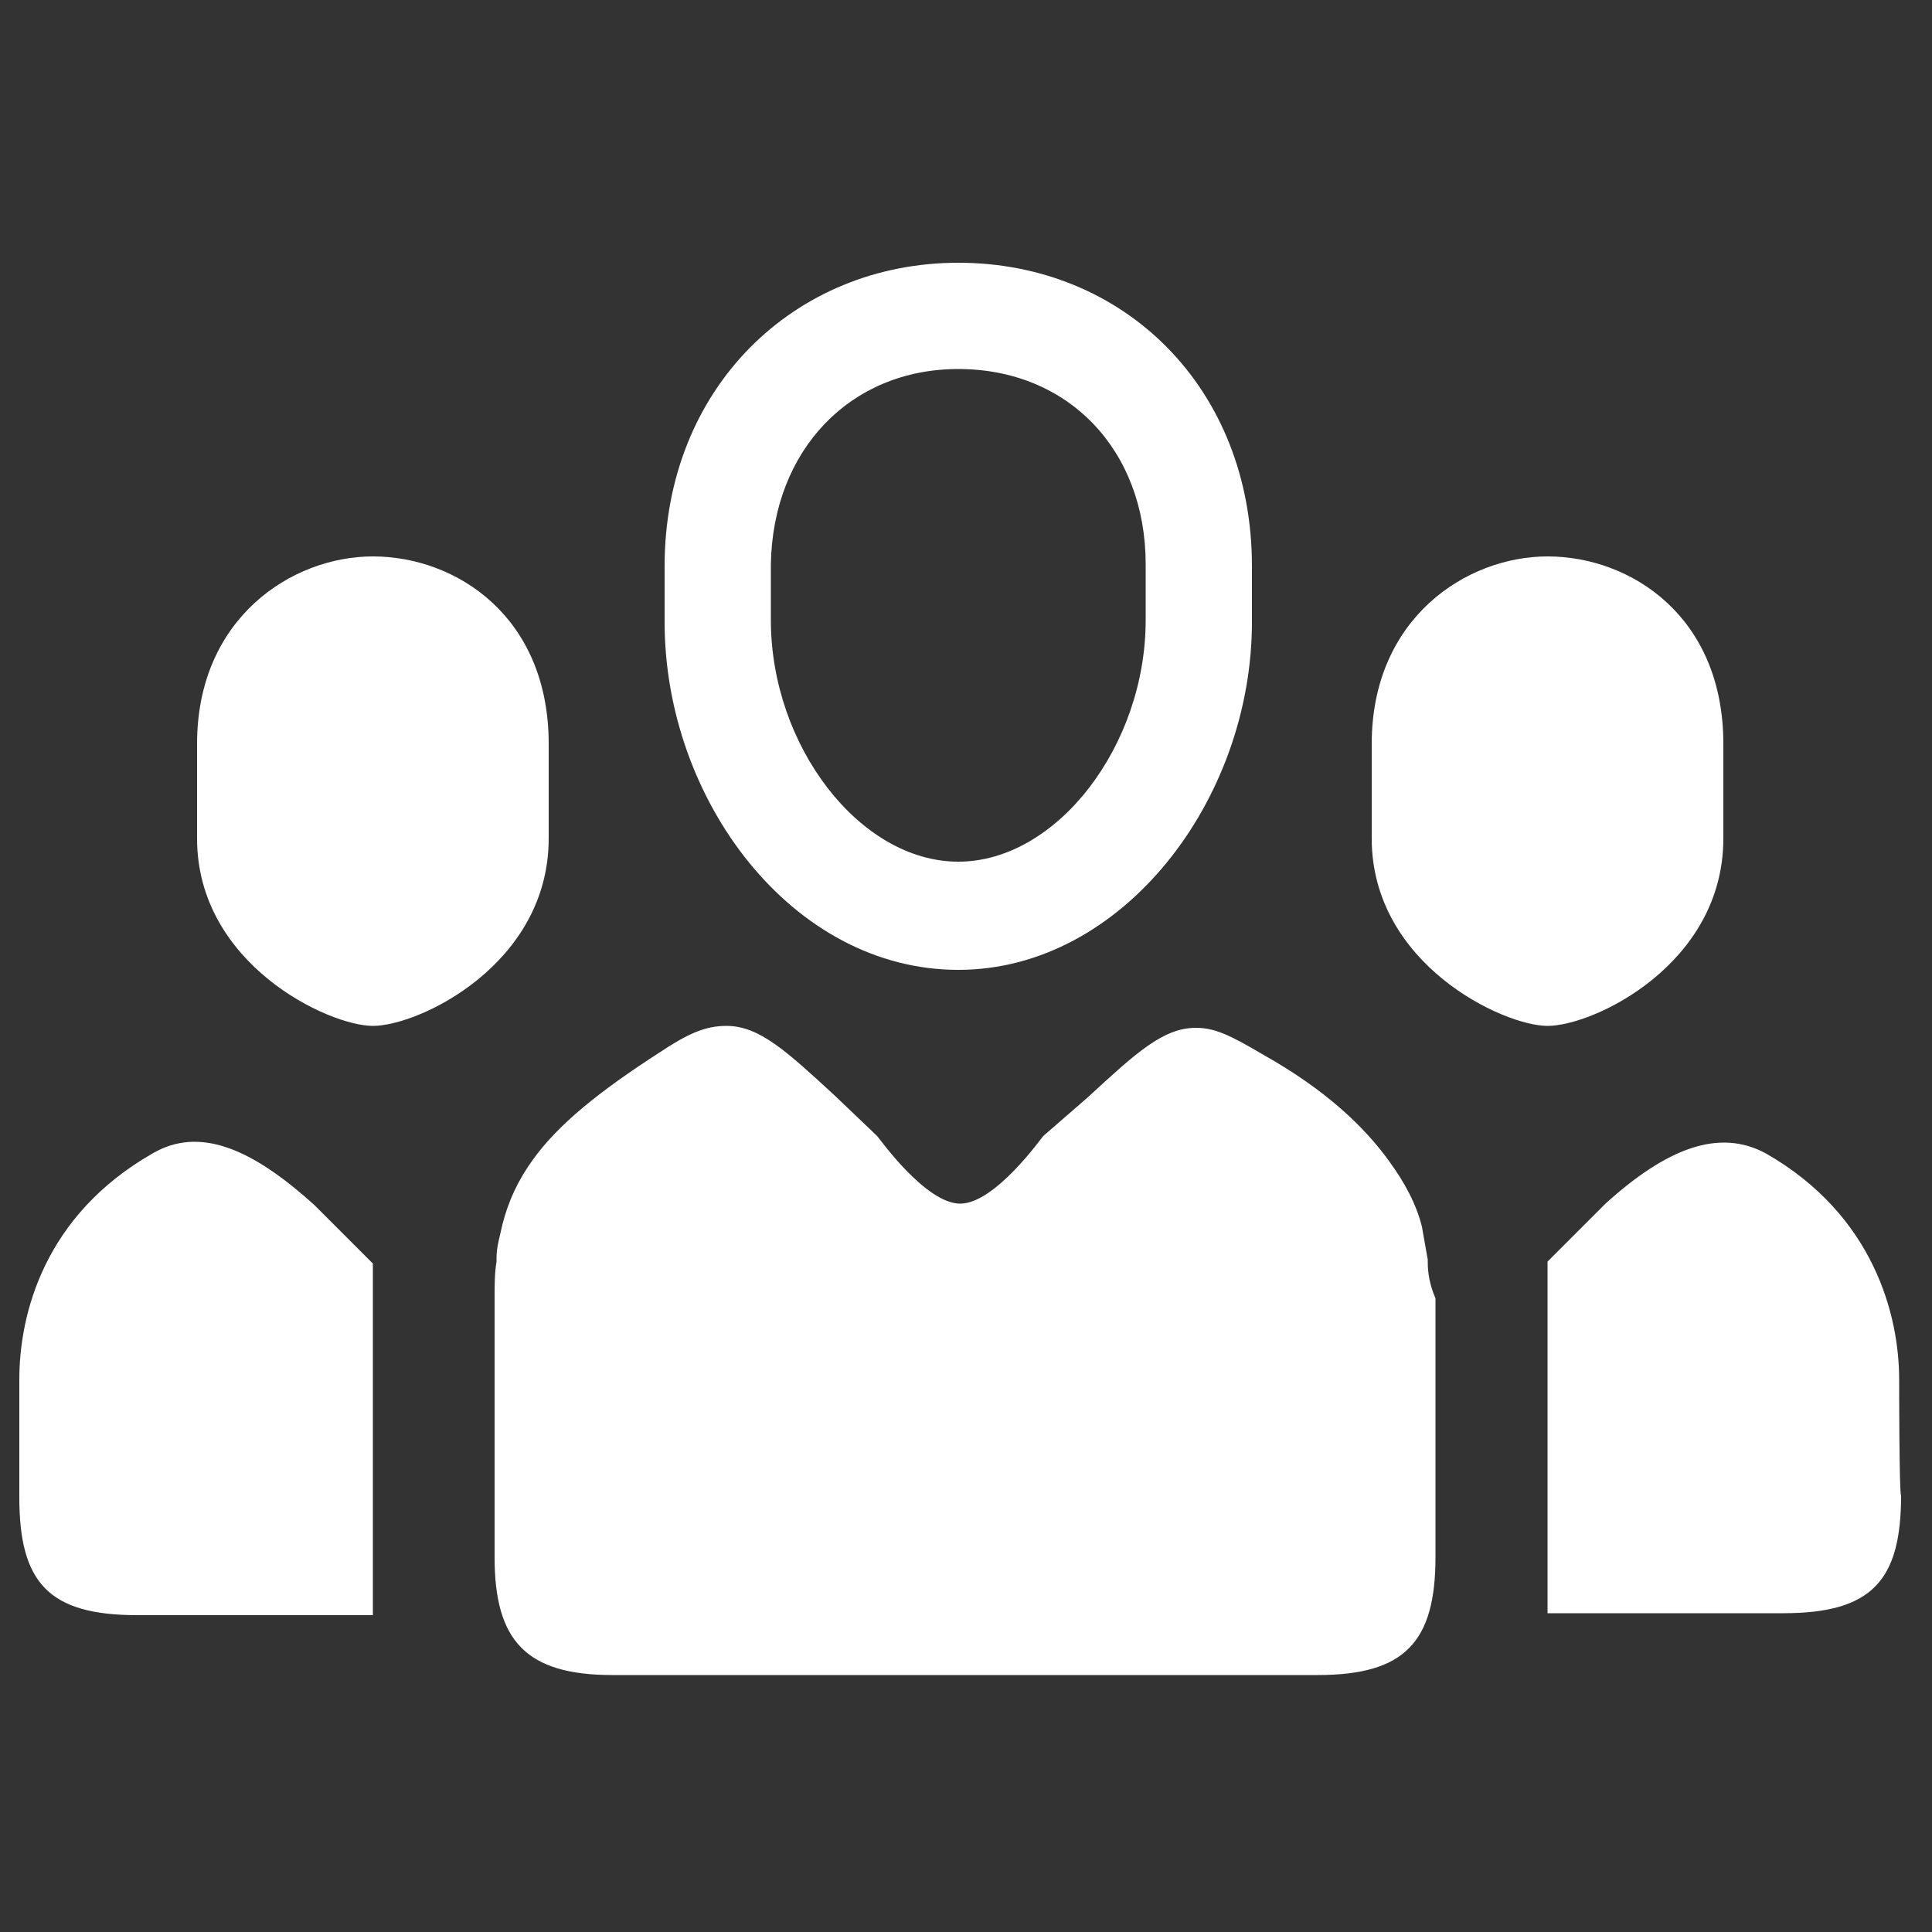 <?xml version="1.0" encoding="utf-8"?>
<!-- Generator: Adobe Illustrator 18.1.1, SVG Export Plug-In . SVG Version: 6.00 Build 0)  -->
<svg version="1.1" xmlns="http://www.w3.org/2000/svg" xmlns:xlink="http://www.w3.org/1999/xlink" x="0px" y="0px"
	 viewBox="0 0 100 100" enable-background="new 0 0 100 100" xml:space="preserve">
<rect x="0" y="0" width="100" height="100" fill="#333333" stroke="none"/>
<g id="Layer_9" display="none">
	<rect x="-33" y="-16.5" display="inline" fill="#EB1D25" stroke="#000000" stroke-miterlimit="10" width="155.5" height="130.5"/>
</g>
<g id="Layer_1" display="none">
	<g display="inline">
		<path fill="#FFFFFF" d="M73.9,11C71,8,67.1,6.4,63,6.4c-4.1,0-8,1.6-11,4.5l-1.4,1.4L49.1,11c-2.9-2.9-6.8-4.5-11-4.5
			c-4.1,0-8,1.6-11,4.5c-6,6-6,15.9,0,21.9l21.6,21.6c0.4,0.4,0.8,0.6,1.3,0.7c0.2,0,0.3,0,0.5,0c0.6,0,1.2-0.2,1.7-0.7l21.6-21.6
			C80,26.8,80,17,73.9,11z M70.5,29.5l-20,20l-20-20c-4.2-4.2-4.2-11,0-15.1c2-2,4.7-3.1,7.6-3.1c2.9,0,5.5,1.1,7.6,3.1l3.1,3.1
			c0.9,0.9,2.5,0.9,3.4,0l3.1-3.1c2-2,4.7-3.1,7.6-3.1c2.9,0,5.5,1.1,7.6,3.1C74.7,18.5,74.7,25.3,70.5,29.5z"/>
	</g>
	<path display="inline" fill="#FFFFFF" d="M46.8,93.6c0-4.4,0-8.9,0-13.3c0-3.9,0.3-8.3-1.2-12.1c-3.5-8.8-10.3-6.9-15.3-11
		c-2-1.6-3.7-3.2-5.6-5c-1-0.9-2.6-2.2-4.6-3.4c-0.8-0.5-2.4-1.1-3.1-0.4c-1.1,0.9-2.1,2.6-1.4,4.5c0.9,2.7,3.7,4.4,5.4,6.5
		c0.9,1.1,3.3,2.3,3,3.9c-0.9,0.2-2,0-2.9-0.4c-3.8-1.8-5.6-3.3-7.3-7c-2.1-4.5-1.6-9.6-1.7-14.3c-0.1-1.9-1.2-4-3-4.9
		C7.7,36,4.5,36,4.5,38.2C4.5,40.5,4,42.6,4,45c0,3.4,0,7,0.7,10.5c0.8,3.6,2.5,6.7,4.4,9.8c1.7,2.7,3.4,5.5,6,7.5
		c4.3,3.3,9.4,5.7,14.1,8.3c1.1,0.6,1.8,0.8,1.9,2.2c0,0.8-0.3,10.4-0.1,10.4C30.9,93.6,46.8,93.6,46.8,93.6z"/>
	<path display="inline" fill="#FFFFFF" d="M54.3,93.6c0-4.4,0-8.9,0-13.3c0-3.9-0.3-8.3,1.2-12.1c3.5-8.8,10.3-6.9,15.3-11
		c2-1.6,3.7-3.2,5.6-5c1-0.9,2.6-2.2,4.6-3.4c0.8-0.5,2.4-1.1,3.1-0.4c1.1,0.9,2.1,2.6,1.4,4.5c-0.9,2.7-3.7,4.4-5.4,6.5
		c-0.9,1.1-3.3,2.3-3,3.9c0.9,0.2,2,0,2.9-0.4c3.8-1.8,5.6-3.3,7.3-7c2.1-4.5,1.6-9.6,1.7-14.3c0.1-1.9,1.2-4,3-4.9
		c1.4-0.7,4.5-0.7,4.5,1.5c0,2.4,0.5,4.4,0.5,6.8c0,3.4,0,7-0.7,10.5c-0.8,3.6-2.5,6.7-4.4,9.8c-1.7,2.7-3.4,5.5-6,7.5
		c-4.3,3.3-9.4,5.7-14.1,8.3c-1.1,0.6-1.8,0.8-1.9,2.2c0,0.8,0.3,10.4,0.1,10.4C70.2,93.6,54.3,93.6,54.3,93.6z"/>
</g>
<g id="Layer_2" display="none">
	<path display="inline" fill="#FFFFFF" d="M78.3,55.1c-0.6,1.4-1.9,2.2-3.3,2.2c-0.5,0-1-0.1-1.5-0.3l-12.1-5.5
		c-0.9-0.4-1.6-1.1-1.9-2l-2-5.3l-2.6,12.9l6.2,9.8l2.3,3c0.2,0.3,0.4,0.5,0.5,0.8l7.3,18.4c0.7,1.9-0.2,4-2.1,4.8
		c-0.4,0.2-0.9,0.3-1.4,0.3c-1.5,0-2.8-0.9-3.4-2.3l-6.8-17.1L44.5,61.7c0,0-3.7-2.9-2.6-8.1c0.7-2.2,2.2-9.2,3.3-14.7
		c0,0,0.1-0.5,0.2-1.3l-8.4,4.2L30.3,52c-0.7,1.1-1.9,1.6-3.1,1.6c-0.7,0-1.4-0.2-2-0.6c-1.7-1.1-2.1-3.4-1-5.1l7.3-11
		c0.4-0.5,0.8-1,1.4-1.2l14.7-7.3c0.5-0.2,1-0.3,1.6-0.4c0,0,0.1,0,0.1,0c1.1,0,7.3,0,7.3,0s0,0,0,0c1.5,0,2.9,0.9,3.4,2.4l5.7,15.1
		l10.7,4.9C78.4,51.1,79.2,53.3,78.3,55.1z M40.9,62.4l-2.4,11.8L28,88.1c-1.2,1.6-0.9,3.9,0.7,5.1c0.7,0.5,1.4,0.7,2.2,0.7
		c1.1,0,2.2-0.5,2.9-1.5l10.7-14.2c0.5-0.5,0.9-1.1,1.1-1.9l2.6-6.2l-5.9-5.9C42,63.9,41.2,63.1,40.9,62.4z"/>
	<path display="inline" fill="#FFFFFF" d="M58.5,11.6c2.2,0,4.1,1.8,4.1,4.1c0,2.2-1.8,4.1-4.1,4.1c-2.2,0-4.1-1.8-4.1-4.1
		C54.4,13.4,56.2,11.6,58.5,11.6 M58.5,6.5c-5.1,0-9.2,4.1-9.2,9.2c0,5.1,4.1,9.2,9.2,9.2s9.2-4.1,9.2-9.2
		C67.6,10.6,63.5,6.5,58.5,6.5L58.5,6.5z"/>
</g>
<g id="Layer_3">
	<g id="Group">
		<path fill="#FFFFFF" d="M19.3,53.1c2.4,0,9.1-3.2,9.1-9.7v-4.9c0-6.6-4.8-9.7-9.1-9.7c-4.2,0-9.1,3.2-9.1,9.7v4.9
			C10.2,49.9,17,53.1,19.3,53.1z M73.9,65.3c0,0,0-0.1,0-0.1c-0.1-0.6-0.2-1.1-0.3-1.7c0,0,0,0,0,0c-0.3-1.2-0.9-2.3-1.7-3.4v0
			c-1.3-1.8-3.3-3.7-6.5-5.5c-1.7-1-2.5-1.4-3.5-1.4c-1.7,0-3.1,1.3-5.6,3.6h0L54,58.8c-0.1,0.1-2.5,3.5-4.3,3.5
			c-1.8,0-4.2-3.4-4.3-3.5l-2.2-2.1h0c-2.5-2.3-3.9-3.6-5.6-3.6c-1.1,0-2,0.4-3.5,1.4c-3.1,2-5.2,3.7-6.5,5.5l0,0c0,0,0,0,0,0
			c-0.8,1.1-1.3,2.2-1.6,3.4c0,0,0,0,0,0c-0.1,0.5-0.3,1.1-0.3,1.7c0,0.1,0,0.1,0,0.2c-0.1,0.6-0.1,1.2-0.1,1.9c0,0.1,0,13.3,0,13.4
			c0,4.3,1.6,6.1,6.1,6.1h36.5c4.5,0,6.1-1.7,6.1-6.1c0-0.1,0-13.3,0-13.4C74,66.5,73.9,65.9,73.9,65.3z M80.1,53.1
			c2.4,0,9.1-3.2,9.1-9.7v-4.9c0-6.6-4.8-9.7-9.1-9.7c-4.2,0-9.1,3.2-9.1,9.7v4.9C71,49.9,77.8,53.1,80.1,53.1z M7.9,59.7
			C2.3,62.9,1,68,1,71.4c0,0.1,0,6,0,6.1c0,4.4,1.5,6.1,6.1,6.1h12.2c0,0,0-12.9,0-18.2l-3-3C13,59.4,10.3,58.3,7.9,59.7z
			 M19.2,65.3C19.3,65.4,19.2,65.3,19.2,65.3L19.2,65.3z M98.3,71.4c0-3.3-1.3-8.5-6.9-11.7c-2.4-1.3-5.1-0.3-8.3,2.6l-3,3
			c0,5.3,0,18.2,0,18.2h12.2c4.6,0,6.1-1.7,6.1-6.1C98.3,77.4,98.3,71.4,98.3,71.4z M80,65.3C80,65.3,80,65.4,80,65.3L80,65.3z"/>
	</g>
	<g>
		<path fill="#FFFFFF" d="M49.6,19.1c5.7,0,9.7,4.2,9.7,10.1v2.9c0,6.5-4.6,12.5-9.7,12.5c-5.1,0-9.7-6-9.7-12.5v-2.9
			C40,23.3,44,19.1,49.6,19.1 M49.6,13.6c-8.5,0-15.2,6.5-15.2,15.7v2.9c0,9.2,6.6,18,15.2,18c8.5,0,15.2-8.8,15.2-18v-2.9
			C64.8,20.1,58.2,13.6,49.6,13.6L49.6,13.6z"/>
	</g>
</g>
<g id="Layer_4" display="none">
	<path display="inline" fill="#FFFFFF" d="M90.8,67.9c-0.3-1.3-2.1-2.3-4.5-2.5c0.1-0.3,0.1-0.5,0.1-0.7c-0.3-1.1-2.4-1.9-5-1.9
		c-0.7,0-1.5,0.1-2.2,0.2c0,0,0,0-0.1,0c0-0.2,0-0.4,0-0.5c-0.3-1.1-1.7-1.5-4.3-1.5c-0.7,0-1.9,0.4-2.6,0.6
		c-2.4,0.4-4.7,1.6-6.9,2.5c-3.1,1.2-6.3,2.5-9.5,3.4c-0.5,0.1-1.1,0.3-1.6,0.4c2.5,0.8,4.9,1.3,7.2,2.8c1.8,1.1,3.7,3,2.7,5.3
		c-0.8,1.9-3.8,3-8.3,3c-3.9,0-8.8-0.8-14.6-2.3c0.7,0.1,1.1-0.5,1.8-0.5c4.4,0.1,8.3,1.1,11.5,1.1c4.8,0,6.5-0.6,7.1-2.4
		c0.4-1.2,0-2.1-1.6-3c-1.7-1-4.7-1.9-8.2-2.8c-2.4-0.6-4.7-1.1-6.2-1.7c-5.5-1.9-12.2-7.2-19.1-7.2c-1.1,0-2.1,0-3.2,0.1
		c-5.4,0.5-9.7,4.4-15.4,5.5L7,65.9v13l1.1-0.2c3.2-0.6,6.4-1.1,9.6-1.1c1.9,0,3.6,0.2,5.3,0.6c3.7,0.8,7.4,3.7,10.9,5.2
		c5.6,2.3,12.4,5.2,18.6,4.9c1.8-0.1,3.5-0.7,5.2-1.3c10.9-3.9,19.8-10.9,30.2-15.7C90.8,70,91,68.6,90.8,67.9z"/>
	<g display="inline">
		<path fill="#FFFFFF" d="M75.3,15.9c-2.9-2.9-6.8-4.5-10.9-4.5c-4.1,0-8,1.6-11,4.5L52,17.4l-1.4-1.4c-2.9-2.9-6.8-4.5-11-4.5
			c-4.1,0-8,1.6-11,4.5c-6,6-6,15.9,0,21.9l21.6,21.6c0.4,0.4,0.8,0.6,1.3,0.7c0.2,0,0.3,0,0.5,0c0.6,0,1.2-0.2,1.7-0.7l21.6-21.6
			C81.4,31.8,81.4,22,75.3,15.9z M72,34.4l-20,20l-20-20c-4.2-4.2-4.2-11,0-15.1c2-2,4.7-3.1,7.6-3.1c2.9,0,5.5,1.1,7.6,3.1l3.1,3.1
			c0.9,0.9,2.5,0.9,3.4,0l3.1-3.1c2-2,4.7-3.1,7.6-3.1c2.9,0,5.5,1.1,7.6,3.1C76.1,23.5,76.1,30.3,72,34.4z"/>
	</g>
</g>
<g id="Layer_5" display="none">
	<g display="inline">
		<g>
			<path fill="#FFFFFF" d="M53.5,42.9v6V52l3.1,0l6,0l0,6.2l-6,0l-3.1,0v3.1v6h-6.2v-6v-3.1l-3.1,0l-6,0l0-6.2l6,0l3.1,0v-3.1v-6
				H53.5 M55.4,39.8h-10c-0.7,0-1.2,0.5-1.2,1.2v7.9l-7.9,0c-0.7,0-1.2,0.5-1.2,1.2l0,10c0,0.3,0.1,0.6,0.4,0.8
				c0.2,0.2,0.5,0.3,0.8,0.3c0,0,0,0,0,0l7.9,0v7.9c0,0.7,0.5,1.2,1.2,1.2h10c0.7,0,1.2-0.5,1.2-1.2v-7.9l7.9,0
				c0.3,0,0.6-0.1,0.8-0.4c0.2-0.2,0.3-0.5,0.3-0.8l0-10c0-0.7-0.5-1.2-1.2-1.2c0,0,0,0,0,0l-7.9,0V41C56.6,40.4,56,39.8,55.4,39.8
				L55.4,39.8z"/>
			<path fill="#FFFFFF" d="M55.4,70.9h-10c-0.9,0-1.7-0.8-1.7-1.7v-7.4l-7.4,0c-0.5,0-0.9-0.2-1.2-0.5c-0.3-0.3-0.5-0.8-0.5-1.2
				l0-10c0-0.9,0.8-1.7,1.7-1.7l7.4,0V41c0-0.9,0.8-1.7,1.7-1.7h10c0.9,0,1.7,0.8,1.7,1.7v7.4l7.4,0c0.9,0,1.7,0.8,1.7,1.7l0,10
				c0,0.5-0.2,0.9-0.5,1.2c-0.3,0.3-0.8,0.5-1.2,0.5l-7.4,0v7.4C57.1,70.1,56.3,70.9,55.4,70.9z M44.7,60.8v8.4
				c0,0.4,0.3,0.7,0.7,0.7h10c0.4,0,0.7-0.3,0.7-0.7v-8.4l8.4,0c0.2,0,0.4-0.1,0.5-0.2c0.1-0.1,0.2-0.3,0.2-0.5l0-10
				c0-0.4-0.3-0.7-0.7-0.7l-8.4,0V41c0-0.4-0.3-0.7-0.7-0.7h-10c-0.4,0-0.7,0.3-0.7,0.7v8.4l-8.4,0c-0.4,0-0.7,0.3-0.7,0.7l0,10
				c0,0.2,0.1,0.4,0.2,0.5c0.1,0.1,0.3,0.2,0.5,0.2L44.7,60.8z M54,67.8h-7.3v-9.1l-9.1,0l0-7.3l9.1,0v-9.1H54v9.1l9.1,0l0,7.3
				l-9.1,0V67.8z M47.8,66.8H53v-9.1l9.1,0l0-5.2l-9.1,0v-9.1h-5.2v9.1l-9.1,0l0,5.2l9.1,0V66.8z"/>
		</g>
	</g>
	<path display="inline" fill="#FFFFFF" d="M83,23.9h-1.7v-2.7c0-0.7-0.5-1.2-1.2-1.2h-6.7c-0.7,0-1.2,0.5-1.2,1.2v2.7h-5.9v-3
		c0-4.6-3.8-8.4-8.4-8.4h-15c-4.6,0-8.4,3.8-8.4,8.4v3h-5.9v-2.7c0-0.7-0.5-1.2-1.2-1.2h-6.7c-0.7,0-1.2,0.5-1.2,1.2v2.7h-1.7
		c-6.2,0-11.3,5.1-11.3,11.3V75c0,6.2,5.1,11.3,11.3,11.3H83c6.2,0,11.3-5.1,11.3-11.3V35.2C94.3,28.9,89.2,23.9,83,23.9z
		 M39.2,20.9c0-2,1.6-3.6,3.6-3.6h15c2,0,3.6,1.6,3.6,3.6v3H39.2V20.9z M50.4,79.3C37,79.3,26.1,68.4,26.1,55S37,30.7,50.4,30.7
		c13.4,0,24.3,10.9,24.3,24.3S63.8,79.3,50.4,79.3z"/>
</g>
<g id="Layer_6" display="none">
	<g display="inline">
		<g>
			<path fill="#FFFFFF" d="M74.3,12.8l6.6,5.6l-0.4,4.9c-1.8,11.7-8.7,21.5-18.2,28.9c-3,2.3-6.2,4.3-9.6,5.9
				c9.3-8.3,14.9-19.3,17-32.4l0.9-8.1h-2.3L74.3,12.8 M74.2,4.8l-11.1,9.7l-11.1,9.7h12.1c-3.7,22.8-23.2,41-46.5,41
				c-2.3,0-4.7-0.2-7.1-0.6c-0.1,0-0.1,0-0.2,0c-1,0-1.4,1.4-0.3,1.8c6.5,2.3,13.2,3.3,19.8,3.3c26.7,0,51.9-17.6,56.3-45.6h10.2
				l-11.1-9.7L74.2,4.8L74.2,4.8z"/>
		</g>
		<path fill="#FFFFFF" d="M71.8,58c-3.4,3.1-7.2,5.9-11.3,8.2v29.7h11.3V58z"/>
		<path fill="#FFFFFF" d="M43.4,95.8h11.3v-27c-3.6,1.5-7.4,2.7-11.3,3.6V95.8z"/>
		<path fill="#FFFFFF" d="M77.5,95.8h11.3V29.1h-0.3c-1.8,8.8-5.6,16.8-11.1,23.5V95.8z"/>
		<path fill="#FFFFFF" d="M20.8,73.4c-3.9-0.6-7.6-1.5-11.3-2.7v25.2h11.3V73.4z"/>
		<path fill="#FFFFFF" d="M26.4,95.8h11.3V73.6c-2.6,0.3-5.2,0.5-7.9,0.5c-1.2,0-2.3,0-3.5-0.1V95.8L26.4,95.8z"/>
	</g>
</g>
<g id="Layer_7" display="none">
	<g display="inline">
		<path fill="#FFFFFF" d="M16.7,83.3c9.2,9.2,23.2,10.1,31.3,2L70,63.2L85.3,48c8.1-8.1,7.2-22.1-2-31.3c-9.2-9.2-23.2-10.1-31.3-2
			L36.8,30L14.7,52C6.6,60.1,7.5,74.1,16.7,83.3z M56,18.6c5.9-5.9,16.4-5,23.4,2c7,7,7.9,17.5,2,23.4L66.1,59.3L40.7,33.9L56,18.6z
			"/>
	</g>
</g>
<g id="Layer_8" display="none">
	<path display="inline" fill="#FFFFFF" d="M85.6,12.9c-1.8-4.2-5.2-7.8-9.6-8.9c-2.2-0.6-4.6-0.5-6.7,0.4c-4.5,2-6.6,8.2-4.1,12.4
		s8.9,5.6,12.8,2.7C77.4,29.7,72.4,39.5,64.4,46c-0.9,0.8-2,1.5-3.2,1.6c-1.7,0.2-3.2-1-4.5-2.1C51.2,40.5,47,34,44.7,26.8
		c-0.8-2.4-1.3-4.9-0.6-7.3c3.8,2.6,9.7,1.5,12.2-2.3S57.5,7.5,53.6,5c-3.3-2-7.7-1.6-11,0.4c-10.5,6.2-9.7,18.4-5.2,28
		c4.2,9.1,10,18,18.9,22.5c0.5,8.8,0.2,10,0.2,15c0,5-1.3,10.5-5.5,13.3c-2,1.3-4.5,1.8-7,1.7c-3.1-0.1-6.2-1.2-8.3-3.5
		c-2.8-3-4.2-7.4-4.3-11.3c0-1.3-1.4-9.6-0.3-10.2c4.7-2.3,8-7.3,8.2-12.5c0.1-5.2-1.7-10.1-6.6-11.9c-4.9-1.8-12.5-0.2-15.2,4.3
		c-1.9,3.1-2.4,7.1-1.6,10.6c0.4,1.9,1.2,3.7,2.3,5.2c1.2,1.6,3.1,2.9,4.1,4.7c0.4,0.7,0.5,1.2,0.4,2c-0.1,4.5,0.1,10.3,0.8,14.8
		c0.7,4.5,3.5,8.2,6.7,11.4c3.7,3.8,9.1,5.7,14.4,5.6c7,0,14-3.5,17.6-9.4c2.6-4.3,3.3-9.4,3.3-14.4c0.1-5-0.5-10,0-15
		c9.7-5.8,17.1-15.4,20.3-26.3c1.4-5,2-10.3,0.5-15.3C86.1,14,85.9,13.4,85.6,12.9z M27,42c4.3,0,5.3,3.3,5.3,6.5
		c0,3.2-2,5.8-5.2,5.8c-3.2,0-5.1-2.6-5.1-5.8C22,45.4,23,42,27,42L27,42z M27.8,45"/>
</g>
<g id="Layer_3_copy" display="none">
	<g id="Group_1_" display="inline">
		<path fill="#6B6C71" d="M19.8,53.1c2.4,0,9.1-3.2,9.1-9.7v-4.9c0-6.6-4.8-9.7-9.1-9.7c-4.2,0-9.1,3.2-9.1,9.7v4.9
			C10.7,49.9,17.5,53.1,19.8,53.1z M74.4,65.3c0,0,0-0.1,0-0.1c-0.1-0.6-0.2-1.1-0.3-1.7c0,0,0,0,0,0c-0.3-1.2-0.9-2.3-1.7-3.4v0
			c-1.3-1.8-3.3-3.7-6.5-5.5c-1.7-1-2.5-1.4-3.5-1.4c-1.7,0-3.1,1.3-5.6,3.6h0l-2.2,2.1c-0.1,0.1-2.5,3.5-4.3,3.5
			c-1.8,0-4.2-3.4-4.3-3.5l-2.2-2.1h0c-2.5-2.3-3.9-3.6-5.6-3.6c-1.1,0-2,0.4-3.5,1.4c-3.1,2-5.2,3.7-6.5,5.5l0,0c0,0,0,0,0,0
			c-0.8,1.1-1.3,2.2-1.6,3.4c0,0,0,0,0,0C26.1,64,26,64.5,26,65.1c0,0.1,0,0.1,0,0.2c-0.1,0.6-0.1,1.2-0.1,1.9c0,0.1,0,13.3,0,13.4
			c0,4.3,1.6,6.1,6.1,6.1h36.5c4.5,0,6.1-1.7,6.1-6.1c0-0.1,0-13.3,0-13.4C74.5,66.5,74.4,65.9,74.4,65.3z M80.6,53.1
			c2.4,0,9.1-3.2,9.1-9.7v-4.9c0-6.6-4.8-9.7-9.1-9.7c-4.2,0-9.1,3.2-9.1,9.7v4.9C71.5,49.9,78.3,53.1,80.6,53.1z M8.4,59.7
			C2.8,62.9,1.5,68,1.5,71.4c0,0.1,0,6,0,6.1c0,4.4,1.5,6.1,6.1,6.1h12.2c0,0,0-12.9,0-18.2l-3-3C13.5,59.4,10.8,58.3,8.4,59.7z
			 M19.7,65.3C19.8,65.4,19.7,65.3,19.7,65.3L19.7,65.3z M98.8,71.4c0-3.3-1.3-8.5-6.9-11.7c-2.4-1.3-5.1-0.3-8.3,2.6l-3,3
			c0,5.3,0,18.2,0,18.2h12.2c4.6,0,6.1-1.7,6.1-6.1C98.8,77.4,98.8,71.4,98.8,71.4z M80.5,65.3C80.5,65.3,80.5,65.4,80.5,65.3
			L80.5,65.3z"/>
	</g>
	<g display="inline">
		<path fill="#ED2529" d="M50.1,19.1c5.7,0,9.7,4.2,9.7,10.1v2.9c0,6.5-4.6,12.5-9.7,12.5c-5.1,0-9.7-6-9.7-12.5v-2.9
			C40.5,23.3,44.5,19.1,50.1,19.1 M50.1,13.6c-8.5,0-15.2,6.5-15.2,15.7v2.9c0,9.2,6.6,18,15.2,18c8.5,0,15.2-8.8,15.2-18v-2.9
			C65.3,20.1,58.7,13.6,50.1,13.6L50.1,13.6z"/>
	</g>
</g>
<g id="Layer_5_copy" display="none">
	<g display="inline">
		<g>
			<path fill="#ED2227" d="M53.5,42.9v6V52l3.1,0l6,0l0,6.2l-6,0l-3.1,0v3.1v6h-6.2v-6v-3.1l-3.1,0l-6,0l0-6.2l6,0l3.1,0v-3.1v-6
				H53.5 M55.4,39.8h-10c-0.7,0-1.2,0.5-1.2,1.2v7.9l-7.9,0c-0.7,0-1.2,0.5-1.2,1.2l0,10c0,0.3,0.1,0.6,0.4,0.8
				c0.2,0.2,0.5,0.3,0.8,0.3c0,0,0,0,0,0l7.9,0v7.9c0,0.7,0.5,1.2,1.2,1.2h10c0.7,0,1.2-0.5,1.2-1.2v-7.9l7.9,0
				c0.3,0,0.6-0.1,0.8-0.4c0.2-0.2,0.3-0.5,0.3-0.8l0-10c0-0.7-0.5-1.2-1.2-1.2c0,0,0,0,0,0l-7.9,0V41C56.6,40.4,56,39.8,55.4,39.8
				L55.4,39.8z"/>
			<path fill="#ED2227" d="M55.4,70.9h-10c-0.9,0-1.7-0.8-1.7-1.7v-7.4l-7.4,0c-0.5,0-0.9-0.2-1.2-0.5c-0.3-0.3-0.5-0.8-0.5-1.2
				l0-10c0-0.9,0.8-1.7,1.7-1.7l7.4,0V41c0-0.9,0.8-1.7,1.7-1.7h10c0.9,0,1.7,0.8,1.7,1.7v7.4l7.4,0c0.9,0,1.7,0.8,1.7,1.7l0,10
				c0,0.5-0.2,0.9-0.5,1.2c-0.3,0.3-0.8,0.5-1.2,0.5l-7.4,0v7.4C57.1,70.1,56.3,70.9,55.4,70.9z M44.7,60.8v8.4
				c0,0.4,0.3,0.7,0.7,0.7h10c0.4,0,0.7-0.3,0.7-0.7v-8.4l8.4,0c0.2,0,0.4-0.1,0.5-0.2c0.1-0.1,0.2-0.3,0.2-0.5l0-10
				c0-0.4-0.3-0.7-0.7-0.7l-8.4,0V41c0-0.4-0.3-0.7-0.7-0.7h-10c-0.4,0-0.7,0.3-0.7,0.7v8.4l-8.4,0c-0.4,0-0.7,0.3-0.7,0.7l0,10
				c0,0.2,0.1,0.4,0.2,0.5c0.1,0.1,0.3,0.2,0.5,0.2L44.7,60.8z M54,67.8h-7.3v-9.1l-9.1,0l0-7.3l9.1,0v-9.1H54v9.1l9.1,0l0,7.3
				l-9.1,0V67.8z M47.8,66.8H53v-9.1l9.1,0l0-5.2l-9.1,0v-9.1h-5.2v9.1l-9.1,0l0,5.2l9.1,0V66.8z"/>
		</g>
	</g>
	<path display="inline" fill="#6A6C70" d="M83,23.9h-1.7v-2.7c0-0.7-0.5-1.2-1.2-1.2h-6.7c-0.7,0-1.2,0.5-1.2,1.2v2.7h-5.9v-3
		c0-4.6-3.8-8.4-8.4-8.4h-15c-4.6,0-8.4,3.8-8.4,8.4v3h-5.9v-2.7c0-0.7-0.5-1.2-1.2-1.2h-6.7c-0.7,0-1.2,0.5-1.2,1.2v2.7h-1.7
		c-6.2,0-11.3,5.1-11.3,11.3V75c0,6.2,5.1,11.3,11.3,11.3H83c6.2,0,11.3-5.1,11.3-11.3V35.2C94.3,28.9,89.2,23.9,83,23.9z
		 M39.2,20.9c0-2,1.6-3.6,3.6-3.6h15c2,0,3.6,1.6,3.6,3.6v3H39.2V20.9z M50.4,79.3C37,79.3,26.1,68.4,26.1,55S37,30.7,50.4,30.7
		c13.4,0,24.3,10.9,24.3,24.3S63.8,79.3,50.4,79.3z"/>
</g>
<g id="Layer_6_copy" display="none">
	<g display="inline">
		<g>
			<path fill="#ED2227" d="M74.2,13.6l6.1,5.3l-0.7,4.2c-1.8,11.7-7.8,21.7-17.3,29.1c-3,2.3-6.2,4.3-9.6,5.9
				c9.3-8.3,15.9-19.8,18-32.8l1.2-7.7h-2.3L74.2,13.6 M74.2,4.8l-11.1,9.7l-11.1,9.7h12.1c-3.7,22.8-23.2,41-46.5,41
				c-2.3,0-4.7-0.2-7.1-0.6c-0.1,0-0.1,0-0.2,0c-1,0-1.4,1.4-0.3,1.8c6.5,2.3,13.2,3.3,19.8,3.3c26.7,0,51.9-17.6,56.3-45.6h10.2
				l-11.1-9.7L74.2,4.8L74.2,4.8z"/>
		</g>
		<path fill="#6A6C70" d="M71.8,56.5c-3.4,3.1-7.2,5.9-11.3,8.2v31.2h11.3V56.5z"/>
		<path fill="#6A6C70" d="M43.4,95.8h11.3V67.5c-3.6,1.5-7.4,2.7-11.3,3.6V95.8z"/>
		<path fill="#6A6C70" d="M77.5,95.8h11.3V26.9h-0.3c-1.8,8.8-5.6,16.8-11.1,23.5V95.8z"/>
		<path fill="#6A6C70" d="M20.8,71.8c-3.9-0.6-7.6-1.5-11.3-2.7v26.8h11.3V71.8z"/>
		<path fill="#6A6C70" d="M26.4,95.8h11.3V72c-2.6,0.3-5.2,0.5-7.9,0.5c-1.2,0-2.3,0-3.5-0.1V95.8L26.4,95.8z"/>
	</g>
</g>
</svg>
